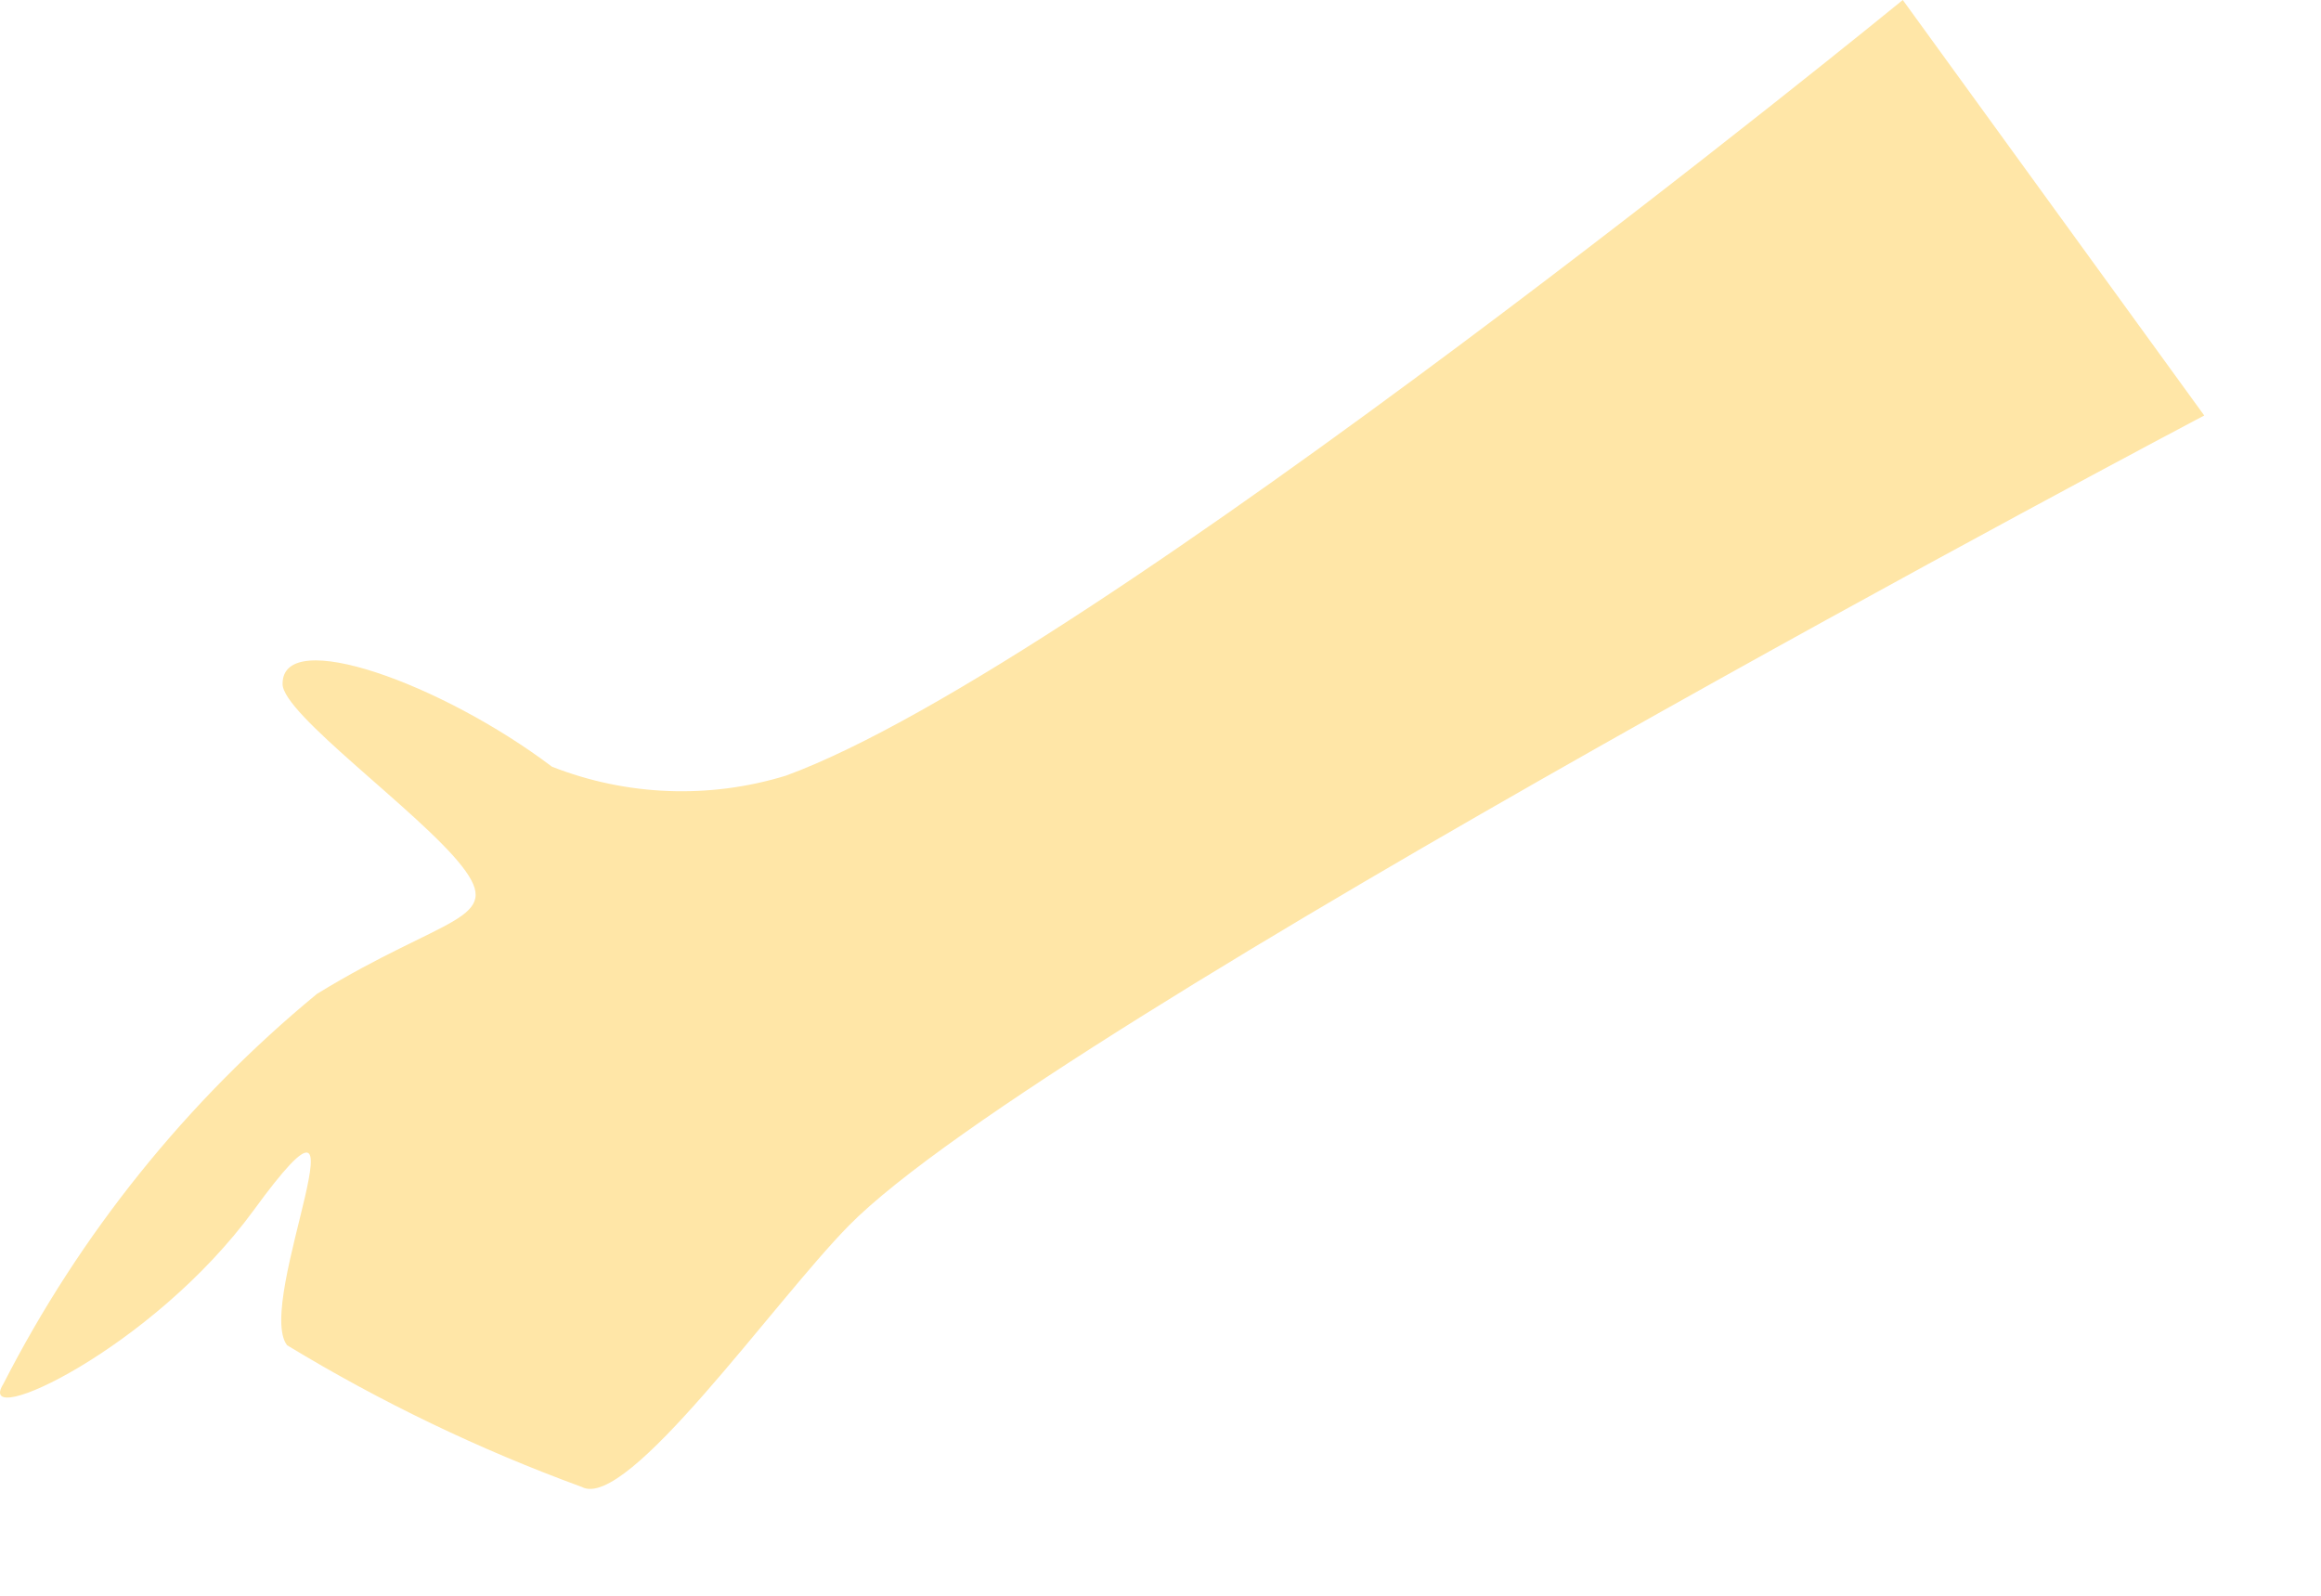 <?xml version="1.0" encoding="utf-8"?>
<svg xmlns="http://www.w3.org/2000/svg" fill="none" height="100%" overflow="visible" preserveAspectRatio="none" style="display: block;" viewBox="0 0 16 11" width="100%">
<path d="M2.185 6.851C3.071 6.309 3.476 6.347 3.186 5.973C2.896 5.599 1.941 4.919 1.948 4.713C1.948 4.315 3.048 4.713 3.805 5.285C4.32 5.487 4.888 5.509 5.417 5.347C7.51 4.583 13.117 0 13.117 0L15.195 2.864C15.195 2.864 7.189 7.088 5.852 8.448C5.333 8.975 4.324 10.418 4.011 10.25C3.303 9.991 2.623 9.664 1.979 9.273C1.75 8.975 2.613 7.157 1.75 8.341C1.047 9.303 -0.183 9.868 0.023 9.54C0.552 8.505 1.288 7.59 2.185 6.851Z" fill="#FFE6A7" id="Vector"/>
</svg>
